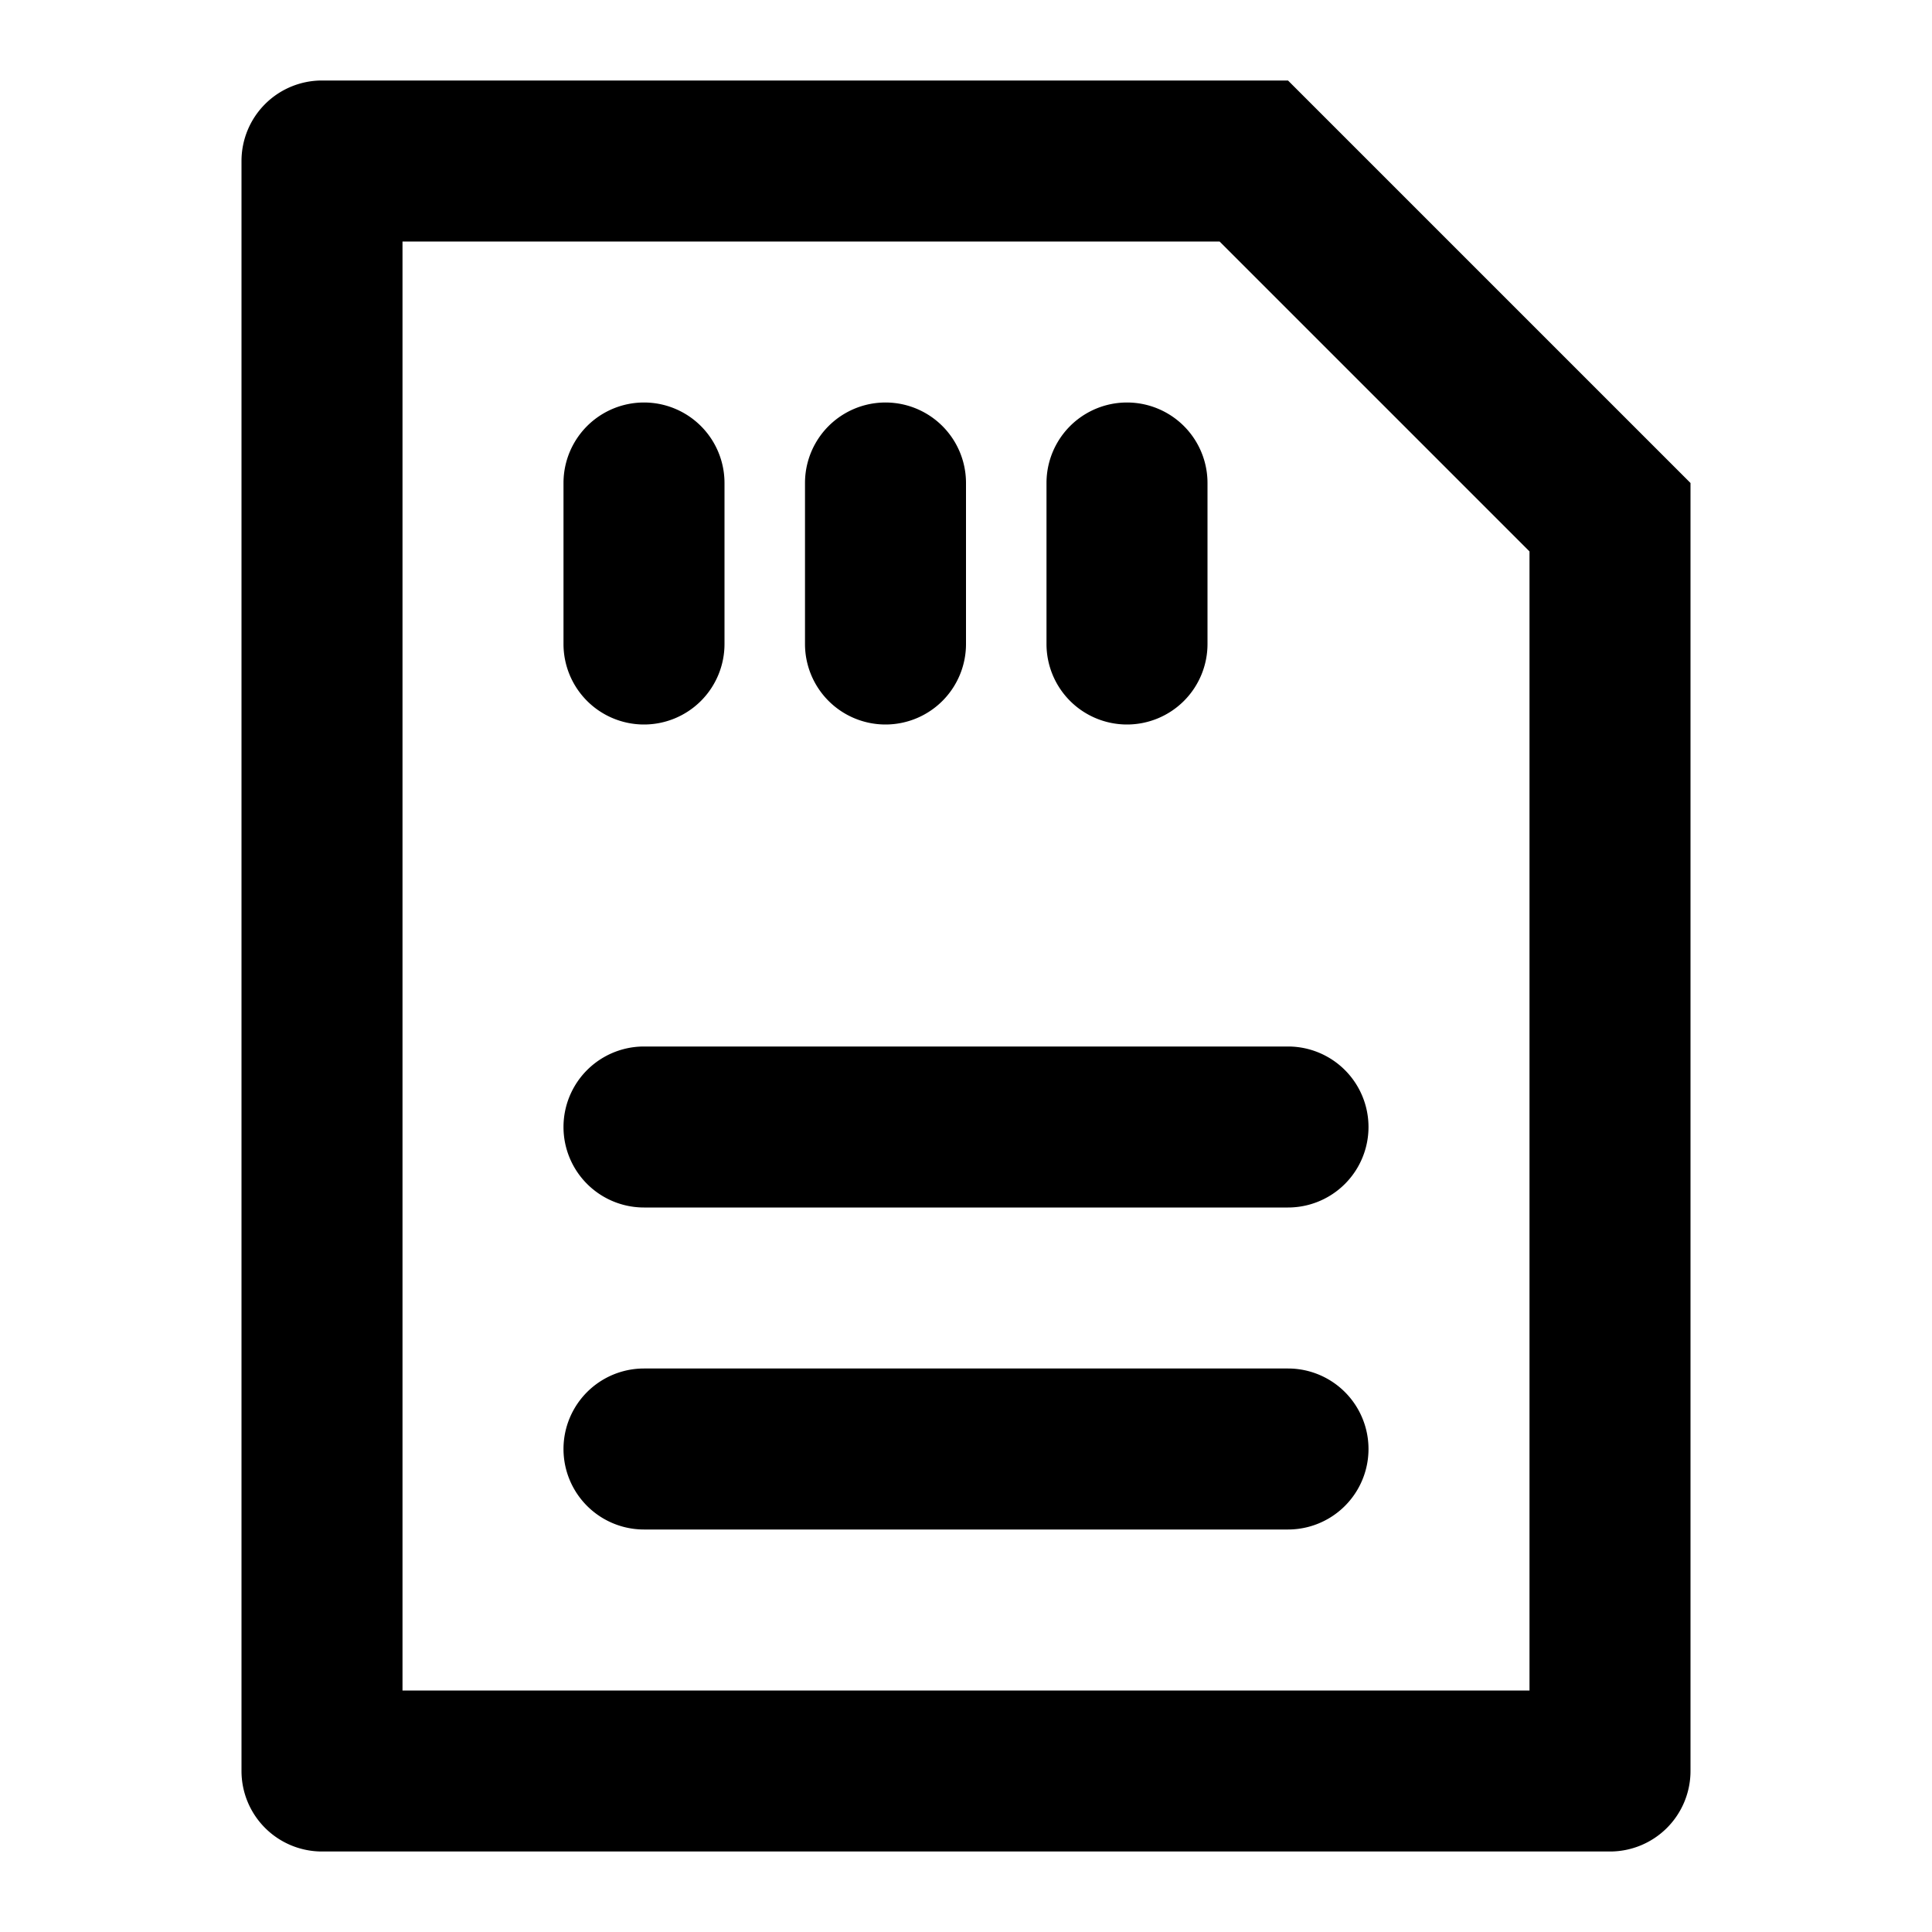 <?xml version="1.0" encoding="utf-8"?><!-- Uploaded to: SVG Repo, www.svgrepo.com, Generator: SVG Repo Mixer Tools -->
<svg width="800px" height="800px" viewBox="0 0 48 48" xmlns="http://www.w3.org/2000/svg">
  <title>memory-card</title>
  <g id="Layer_2" data-name="Layer 2">
    <g id="invisible_box" data-name="invisible box">
      <rect width="48" height="48" fill="none"/>
    </g>
    <g id="icons_Q2" data-name="icons Q2">
      <path d="M30.3,6,38,13.7V42H10V6H30.3M32,2H8A2,2,0,0,0,6,4V44a2,2,0,0,0,2,2H40a2,2,0,0,0,2-2V12L32,2Z"/>
      <path d="M16,18a2,2,0,0,1-2-2V12a2,2,0,0,1,4,0v4A2,2,0,0,1,16,18Z"/>
      <path d="M22,18a2,2,0,0,1-2-2V12a2,2,0,0,1,4,0v4A2,2,0,0,1,22,18Z"/>
      <path d="M28,18a2,2,0,0,1-2-2V12a2,2,0,0,1,4,0v4A2,2,0,0,1,28,18Z"/>
      <path d="M32,30H16a2,2,0,0,1,0-4H32a2,2,0,0,1,0,4Z"/>
      <path d="M32,38H16a2,2,0,0,1,0-4H32a2,2,0,0,1,0,4Z"/>
    </g>
  </g>
</svg>
